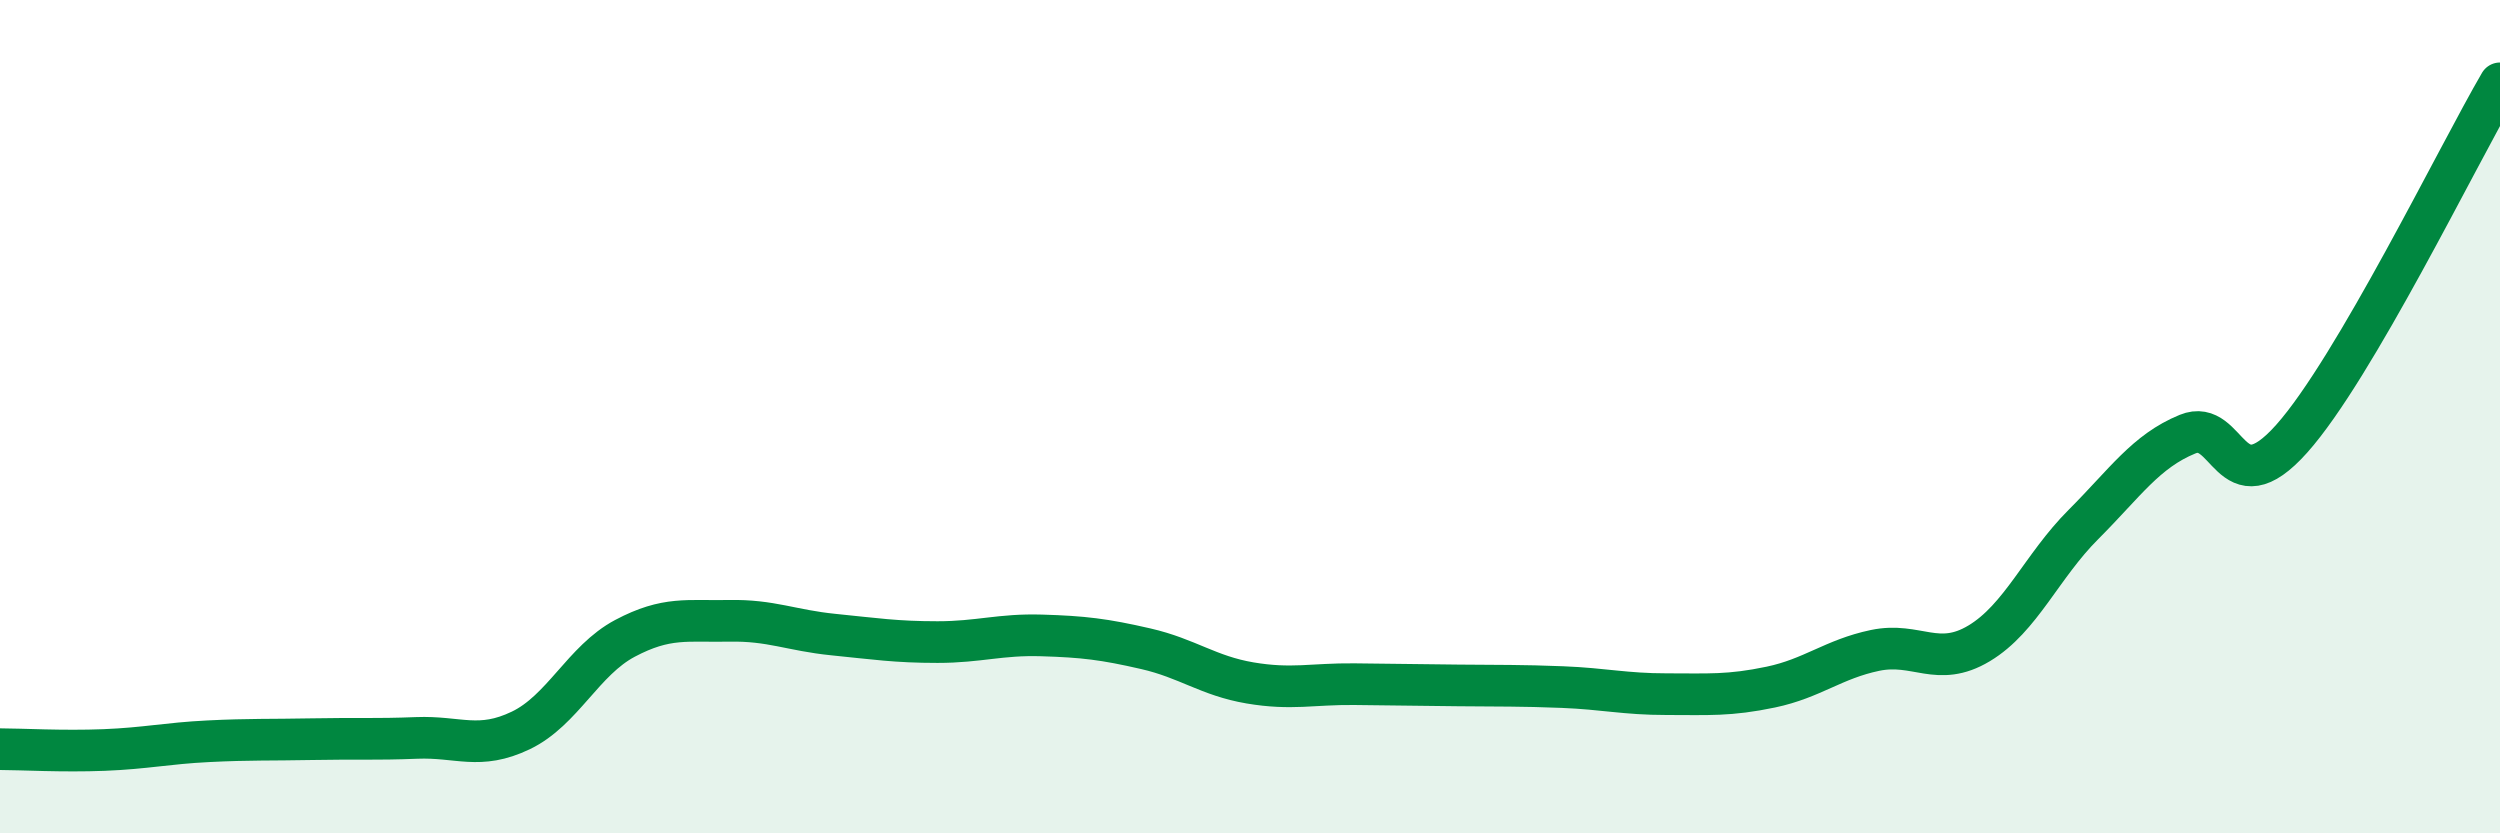 
    <svg width="60" height="20" viewBox="0 0 60 20" xmlns="http://www.w3.org/2000/svg">
      <path
        d="M 0,17.98 C 0.5,17.98 1.5,18.04 2.5,18 C 3.5,17.96 4,17.84 5,17.79 C 6,17.74 6.5,17.76 7.5,17.74 C 8.5,17.72 9,17.75 10,17.71 C 11,17.67 11.5,18.01 12.5,17.53 C 13.5,17.05 14,15.85 15,15.32 C 16,14.79 16.5,14.92 17.5,14.9 C 18.5,14.88 19,15.13 20,15.23 C 21,15.33 21.5,15.41 22.5,15.41 C 23.5,15.41 24,15.22 25,15.25 C 26,15.28 26.5,15.34 27.5,15.57 C 28.5,15.8 29,16.22 30,16.39 C 31,16.56 31.5,16.41 32.5,16.42 C 33.5,16.43 34,16.44 35,16.45 C 36,16.46 36.5,16.45 37.5,16.49 C 38.5,16.53 39,16.66 40,16.66 C 41,16.66 41.5,16.7 42.5,16.49 C 43.5,16.28 44,15.82 45,15.61 C 46,15.4 46.5,16.04 47.5,15.44 C 48.5,14.84 49,13.59 50,12.59 C 51,11.59 51.5,10.83 52.5,10.42 C 53.5,10.01 53.5,12.21 55,10.53 C 56.5,8.85 59,3.71 60,2L60 20L0 20Z"
        fill="#008740"
        opacity="0.1"
        stroke-linecap="round"
        stroke-linejoin="round"
      />
      <path
        d="M 0,17.98 C 0.5,17.98 1.5,18.04 2.5,18 C 3.5,17.96 4,17.84 5,17.79 C 6,17.74 6.5,17.76 7.5,17.74 C 8.5,17.72 9,17.75 10,17.71 C 11,17.67 11.5,18.01 12.5,17.53 C 13.5,17.05 14,15.85 15,15.32 C 16,14.79 16.5,14.92 17.5,14.9 C 18.5,14.88 19,15.13 20,15.23 C 21,15.33 21.5,15.41 22.5,15.41 C 23.5,15.41 24,15.22 25,15.25 C 26,15.28 26.5,15.34 27.5,15.57 C 28.5,15.8 29,16.22 30,16.39 C 31,16.56 31.5,16.41 32.5,16.42 C 33.5,16.43 34,16.44 35,16.45 C 36,16.46 36.5,16.45 37.5,16.49 C 38.5,16.53 39,16.66 40,16.66 C 41,16.66 41.5,16.7 42.5,16.49 C 43.5,16.28 44,15.82 45,15.61 C 46,15.4 46.5,16.04 47.5,15.44 C 48.5,14.84 49,13.59 50,12.59 C 51,11.59 51.5,10.83 52.5,10.42 C 53.5,10.01 53.5,12.21 55,10.53 C 56.5,8.85 59,3.71 60,2"
        stroke="#008740"
        stroke-width="1"
        fill="none"
        stroke-linecap="round"
        stroke-linejoin="round"
      />
    </svg>
  